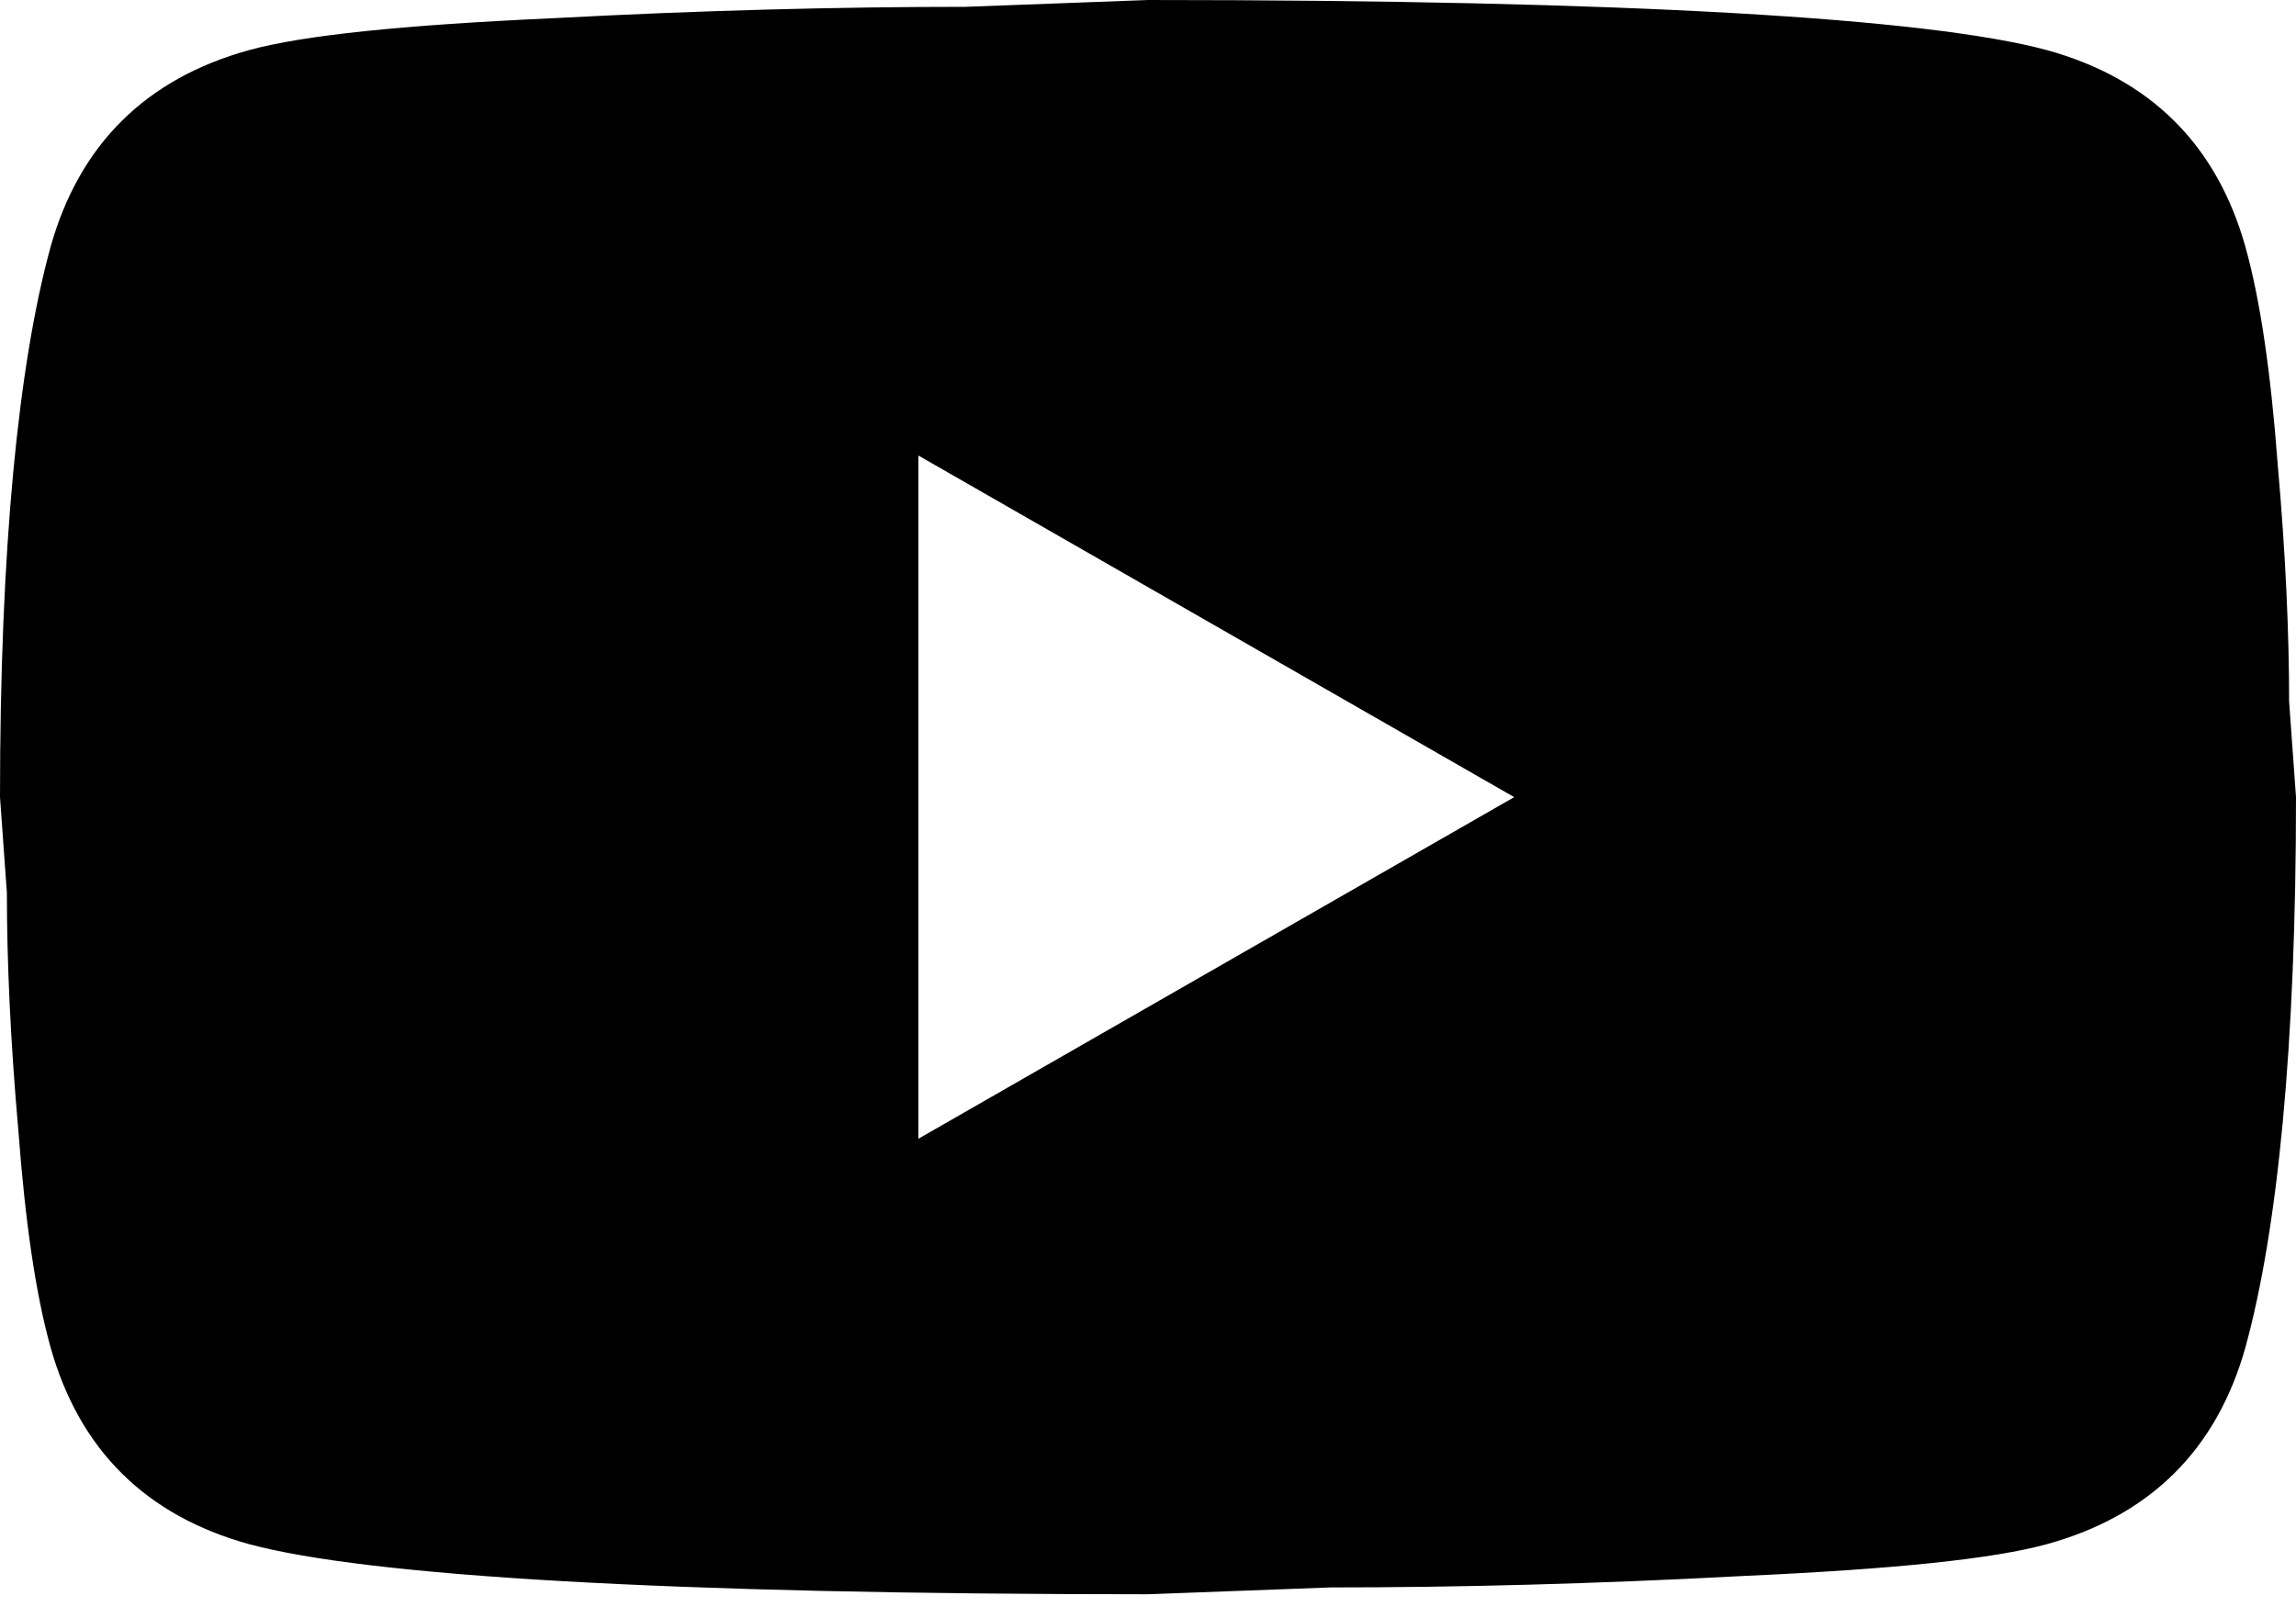<svg width="40" height="28" viewBox="0 0 40 28" fill="none" xmlns="http://www.w3.org/2000/svg">
<path d="M16 19.841L26.38 13.889L16 7.937V19.841ZM39.12 4.306C39.38 5.238 39.56 6.488 39.68 8.075C39.82 9.663 39.88 11.032 39.88 12.222L40 13.889C40 18.234 39.68 21.429 39.12 23.472C38.62 25.258 37.46 26.409 35.66 26.905C34.72 27.163 33 27.341 30.36 27.46C27.76 27.599 25.38 27.659 23.18 27.659L20 27.778C11.62 27.778 6.4 27.46 4.34 26.905C2.54 26.409 1.38 25.258 0.88 23.472C0.62 22.54 0.44 21.29 0.32 19.702C0.18 18.115 0.12 16.746 0.12 15.556L0 13.889C0 9.544 0.32 6.349 0.88 4.306C1.38 2.52 2.54 1.369 4.34 0.873C5.28 0.615 7 0.437 9.64 0.317C12.24 0.179 14.62 0.119 16.82 0.119L20 0C28.38 0 33.6 0.317 35.66 0.873C37.46 1.369 38.62 2.52 39.12 4.306Z" fill="black"/>
</svg>
